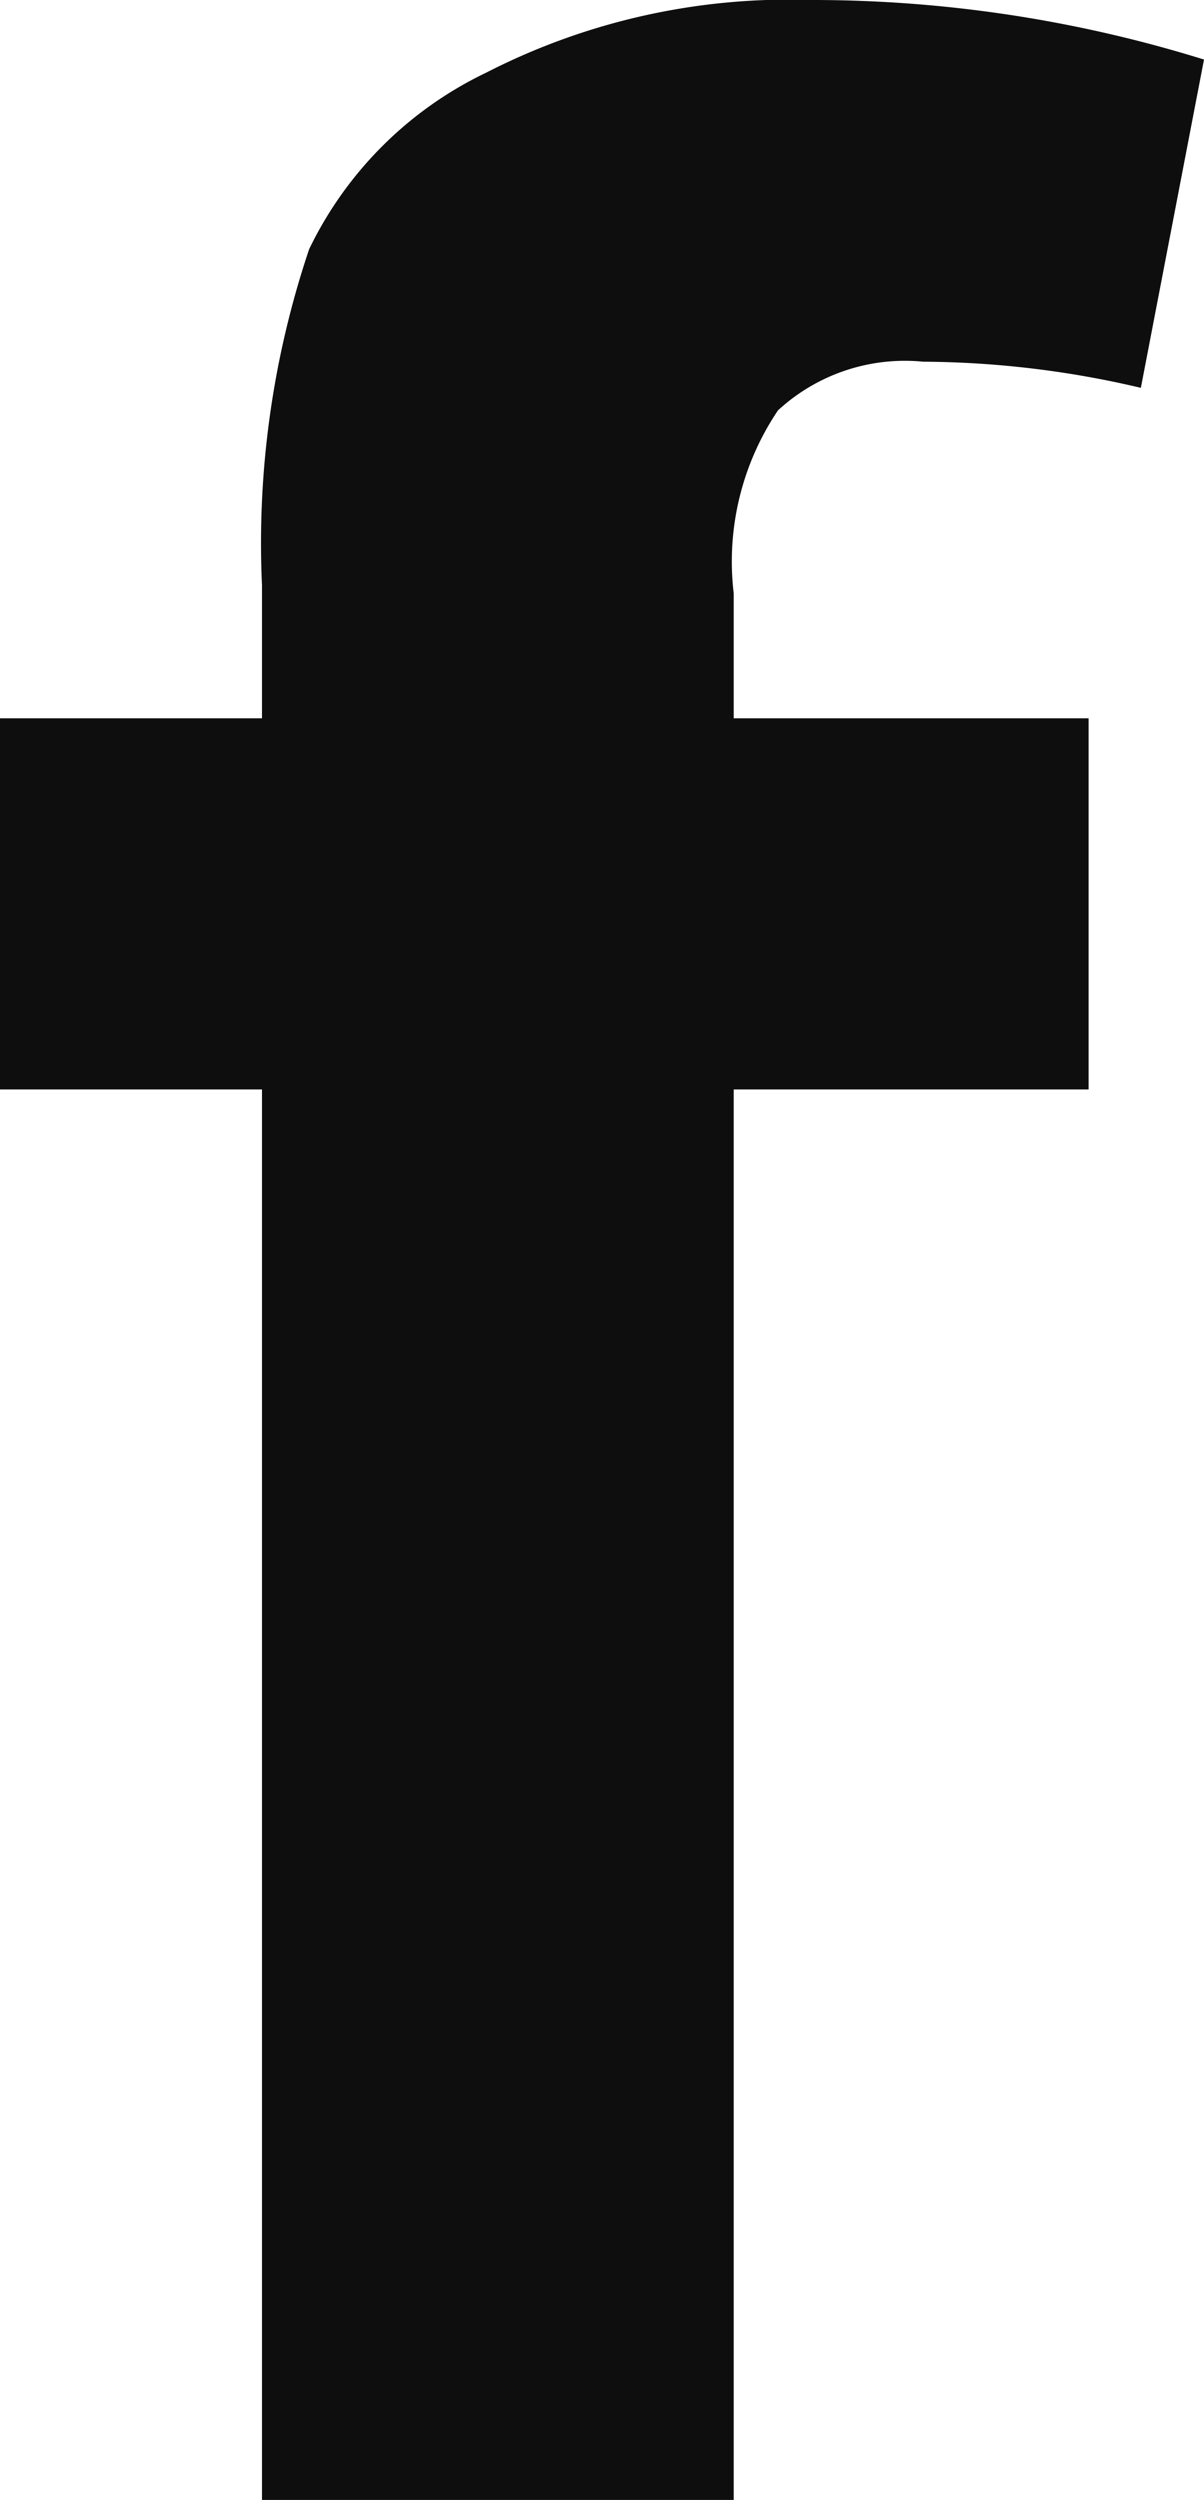 <svg xmlns="http://www.w3.org/2000/svg" viewBox="0 0 16.59 34.42"><defs><style>.cls-1{fill:#0e0e0e;}</style></defs><title>facebook</title><g id="Capa_2" data-name="Capa 2"><g id="Layer_1" data-name="Layer 1"><path class="cls-1" d="M0,9.89H3.61V8.06a12.68,12.68,0,0,1,.65-4.63A5.2,5.2,0,0,1,6.7,1a9.14,9.14,0,0,1,4.47-1,18.17,18.17,0,0,1,5.42.82l-.87,4.52a13.32,13.32,0,0,0-3-.36,2.58,2.58,0,0,0-2,.67,3.72,3.72,0,0,0-.61,2.52V9.89H15V15H10.11V34.42H3.61V15H0Z"/></g></g></svg>